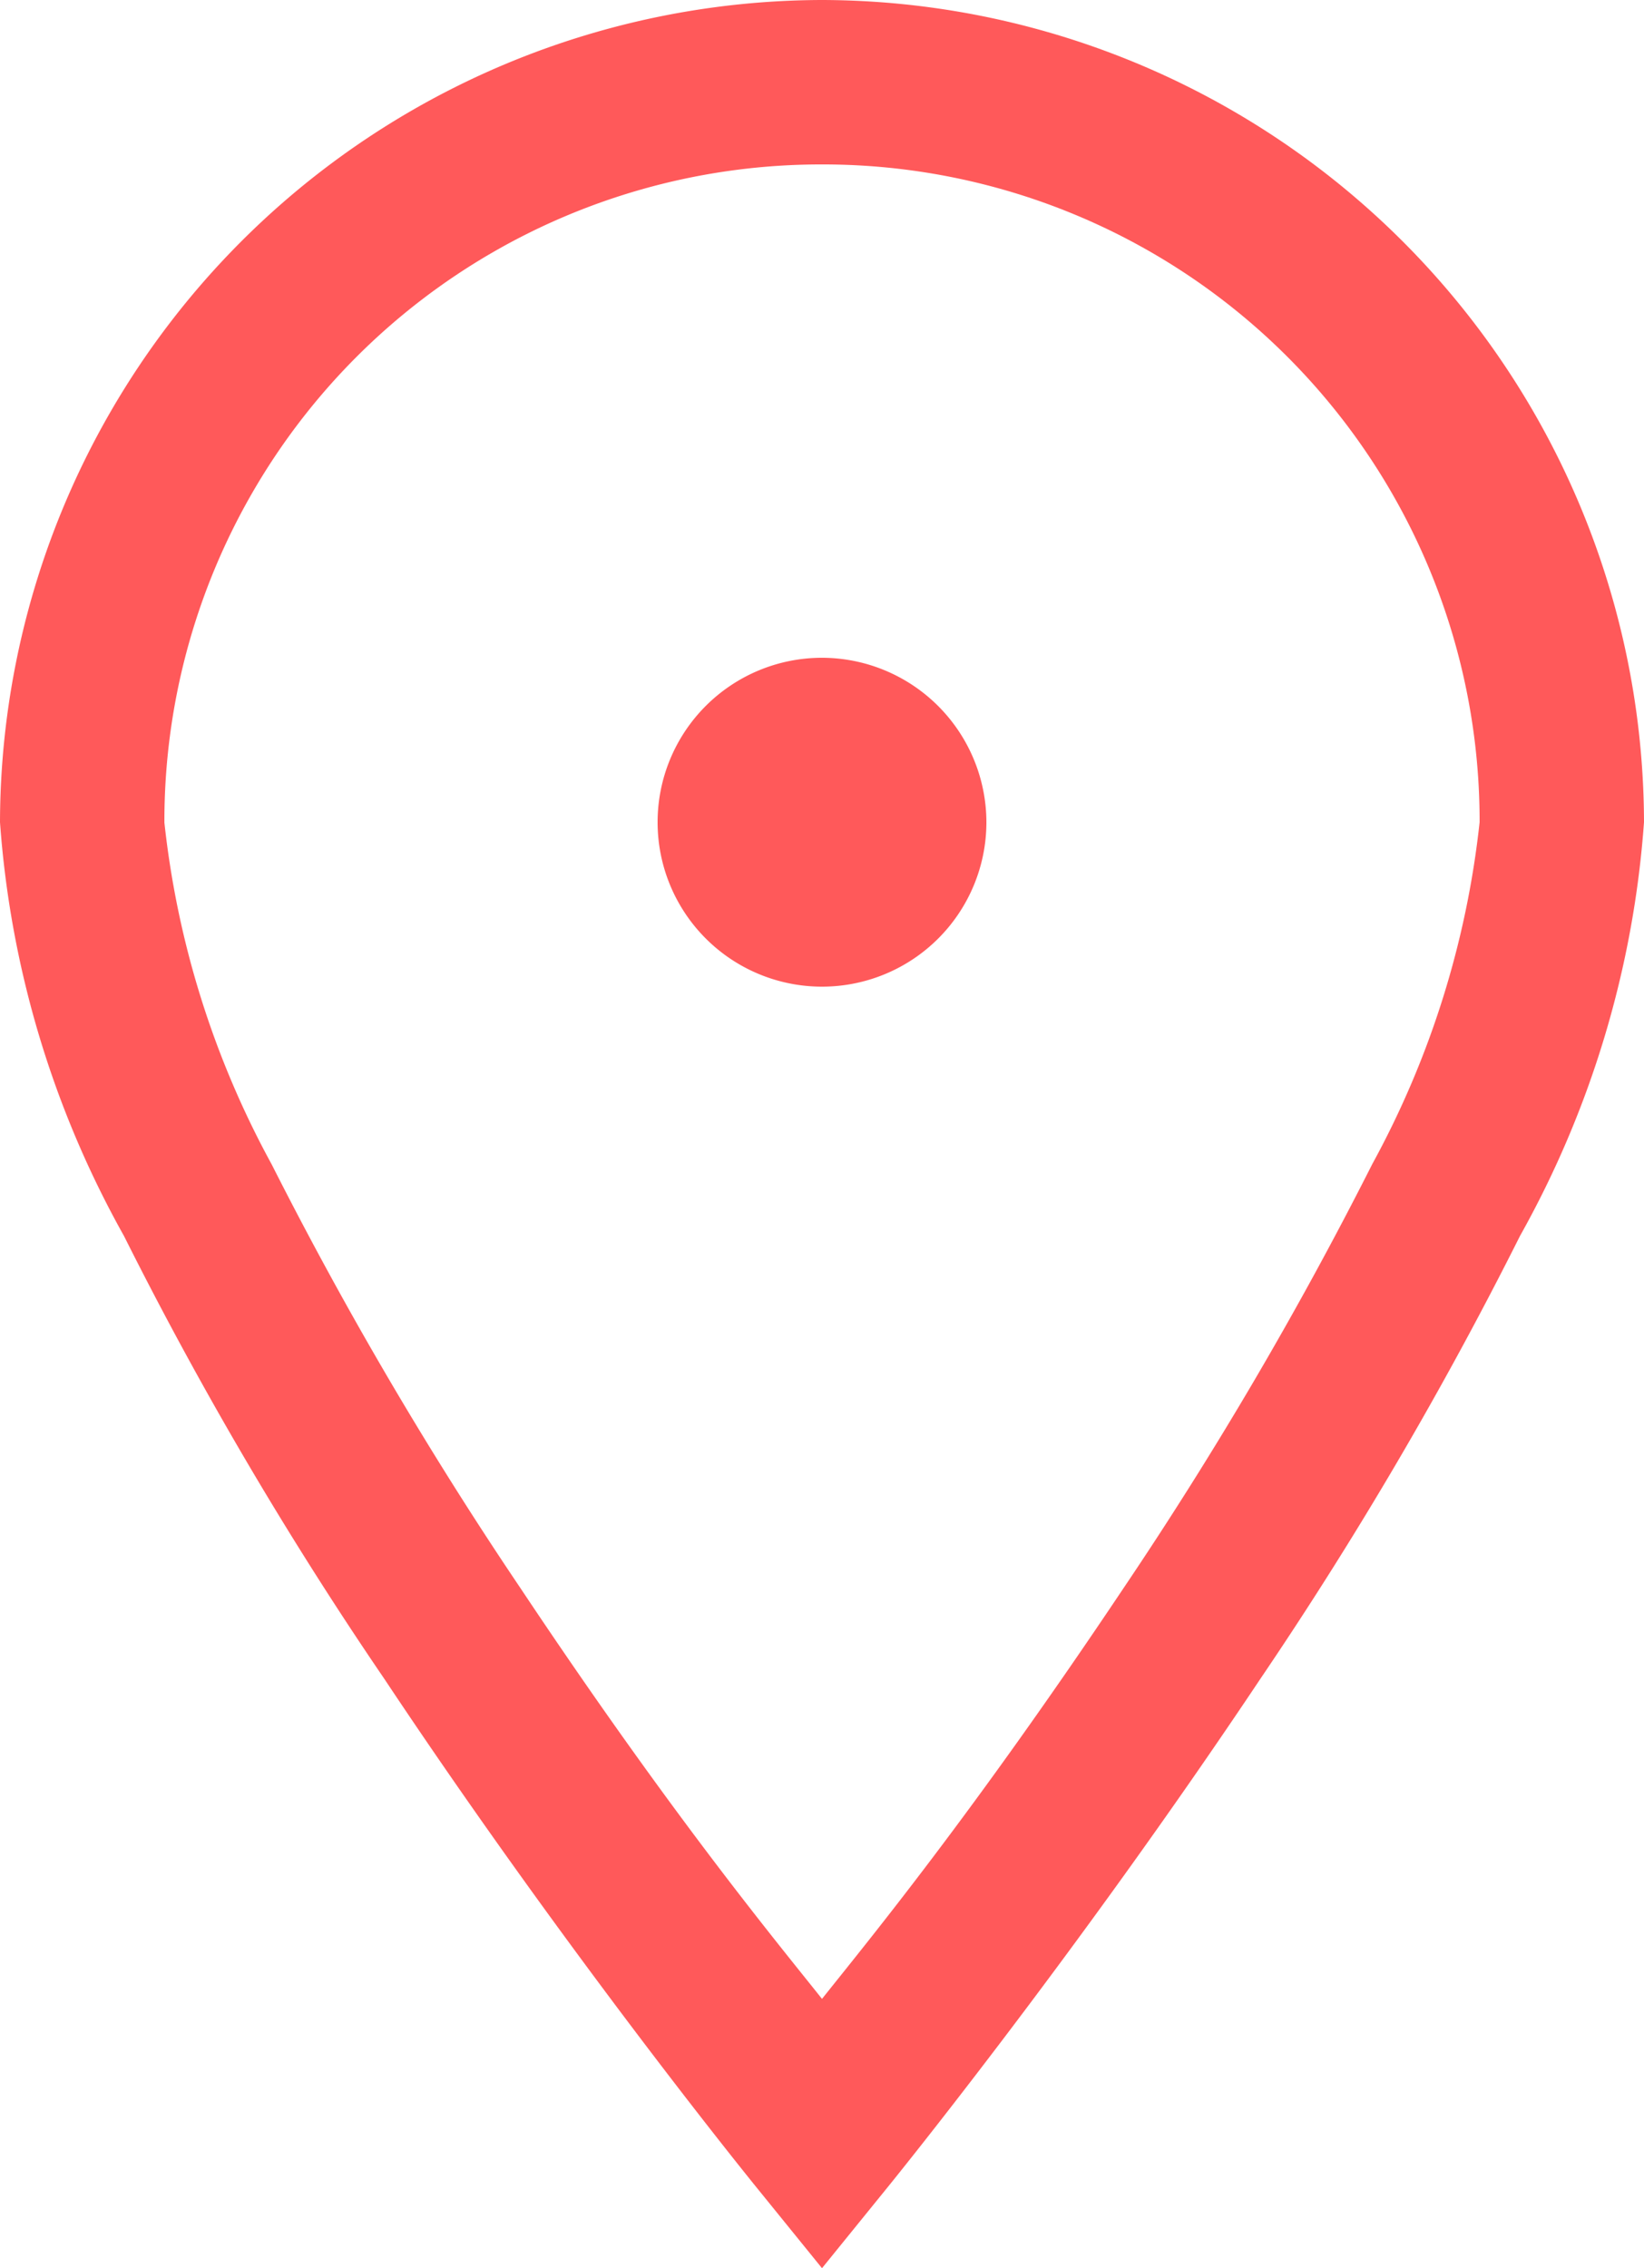 <svg xmlns="http://www.w3.org/2000/svg" width="21.75" height="30" viewBox="0 0 21.75 30">
  <path id="icons8-location-64-2" d="M13.875,1A10.9,10.9,0,0,0,3,11.875a13.107,13.107,0,0,0,1.64,5.472A50.657,50.657,0,0,0,8.081,23.2c2.481,3.73,4.953,6.763,4.953,6.763L13.875,31l.841-1.037s2.472-3.033,4.962-6.763a51.829,51.829,0,0,0,3.432-5.854,13.107,13.107,0,0,0,1.64-5.472A10.9,10.9,0,0,0,13.875,1Zm0,2.175a8.684,8.684,0,0,1,8.7,8.7,12.136,12.136,0,0,1-1.419,4.52A51.973,51.973,0,0,1,17.868,22c-2,2.991-3.356,4.639-3.993,5.438-.637-.8-2-2.447-3.993-5.438A51.972,51.972,0,0,1,6.594,16.4a12.136,12.136,0,0,1-1.419-4.52A8.684,8.684,0,0,1,13.875,3.175Zm0,6.525a2.175,2.175,0,1,0,2.175,2.175A2.179,2.179,0,0,0,13.875,9.7Z" transform="translate(-3 -1)" fill="#ff595a"/>
</svg>
